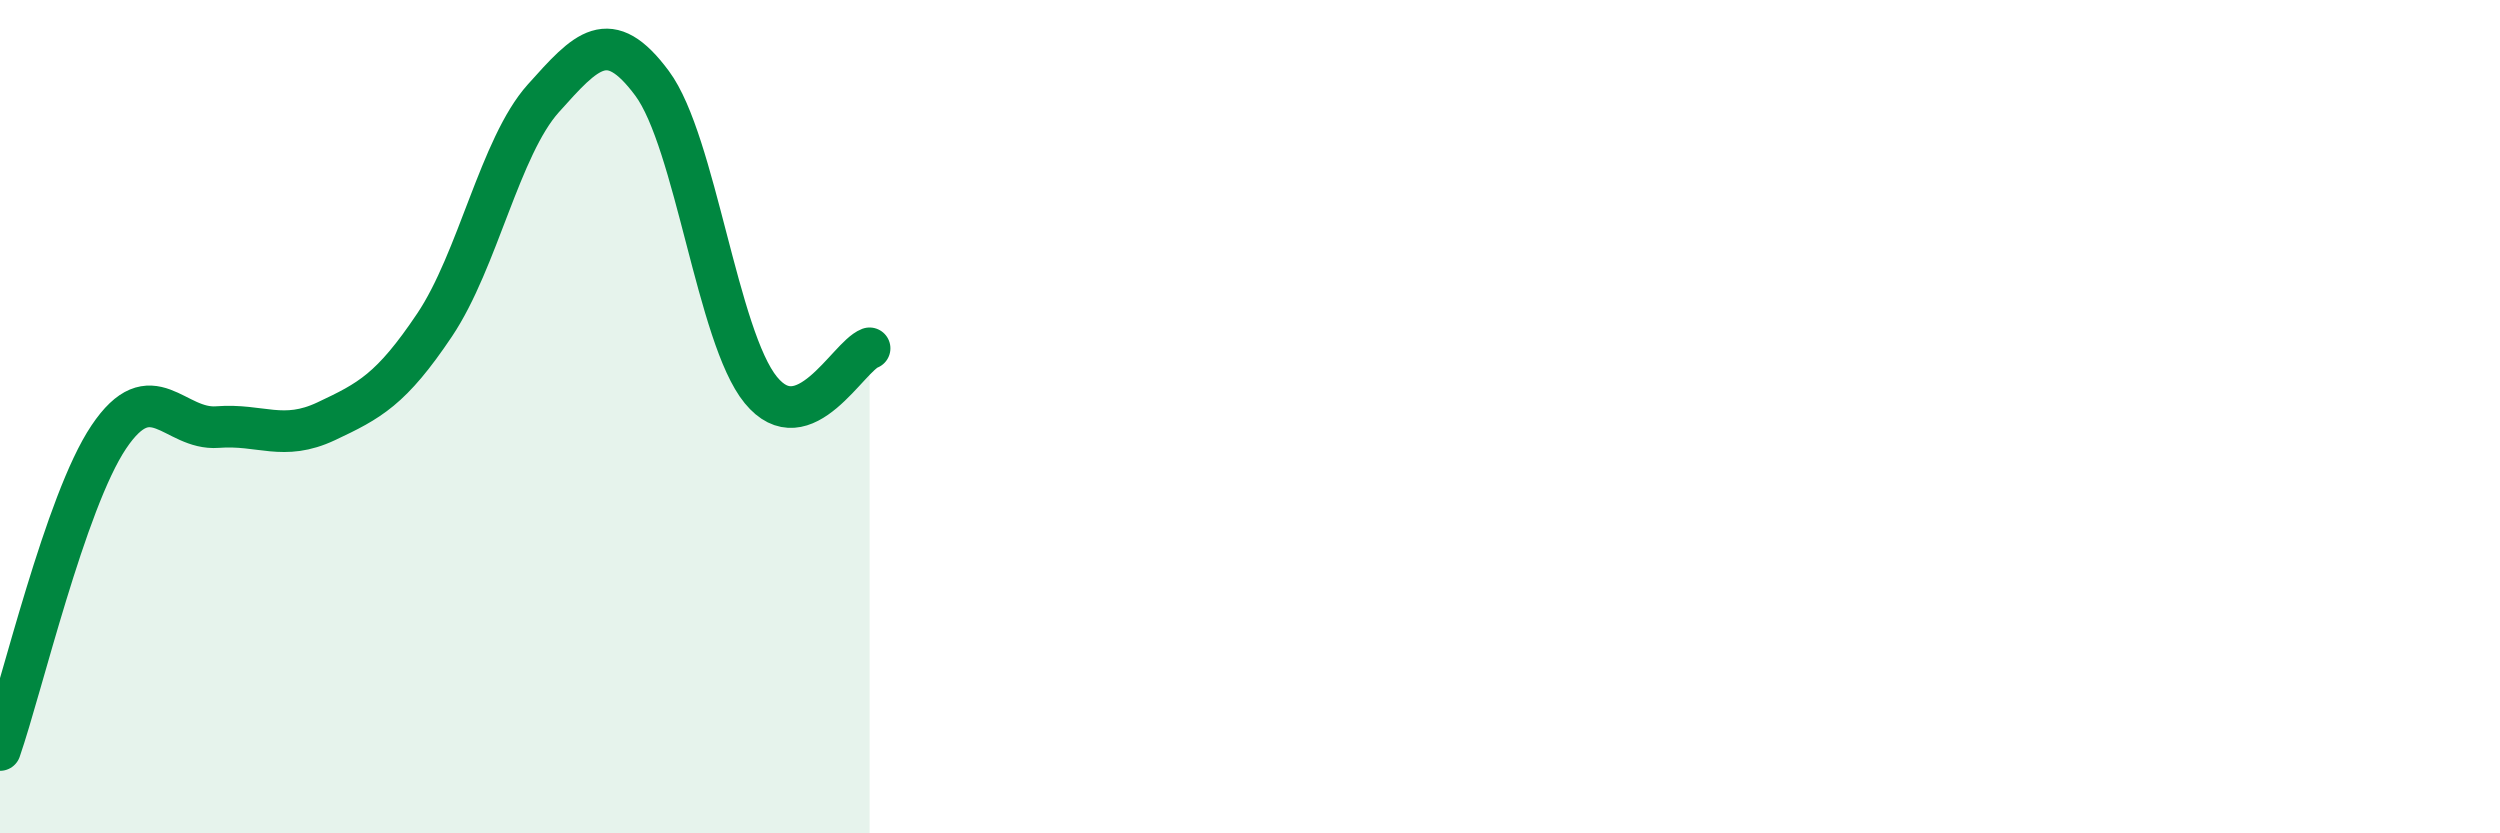 
    <svg width="60" height="20" viewBox="0 0 60 20" xmlns="http://www.w3.org/2000/svg">
      <path
        d="M 0,18 C 0.52,16.5 1.57,12.04 2.61,10.49 C 3.65,8.94 4.18,10.33 5.22,10.25 C 6.26,10.17 6.79,10.6 7.83,10.11 C 8.87,9.62 9.39,9.35 10.43,7.8 C 11.47,6.25 12,3.52 13.04,2.36 C 14.08,1.2 14.61,0.6 15.65,2 C 16.69,3.4 17.22,8.09 18.26,9.36 C 19.3,10.63 20.35,8.56 20.87,8.36L20.87 20L0 20Z"
        fill="#008740"
        opacity="0.1"
        stroke-linecap="round"
        stroke-linejoin="round"
      />
      <path
        d="M 0,18 C 0.52,16.5 1.57,12.04 2.61,10.49 C 3.65,8.94 4.18,10.33 5.22,10.25 C 6.26,10.17 6.79,10.6 7.83,10.11 C 8.87,9.62 9.39,9.35 10.43,7.8 C 11.47,6.25 12,3.52 13.04,2.36 C 14.08,1.2 14.61,0.6 15.65,2 C 16.69,3.4 17.22,8.09 18.26,9.36 C 19.3,10.63 20.35,8.56 20.87,8.36"
        stroke="#008740"
        stroke-width="1"
        fill="none"
        stroke-linecap="round"
        stroke-linejoin="round"
      />
    </svg>
  
